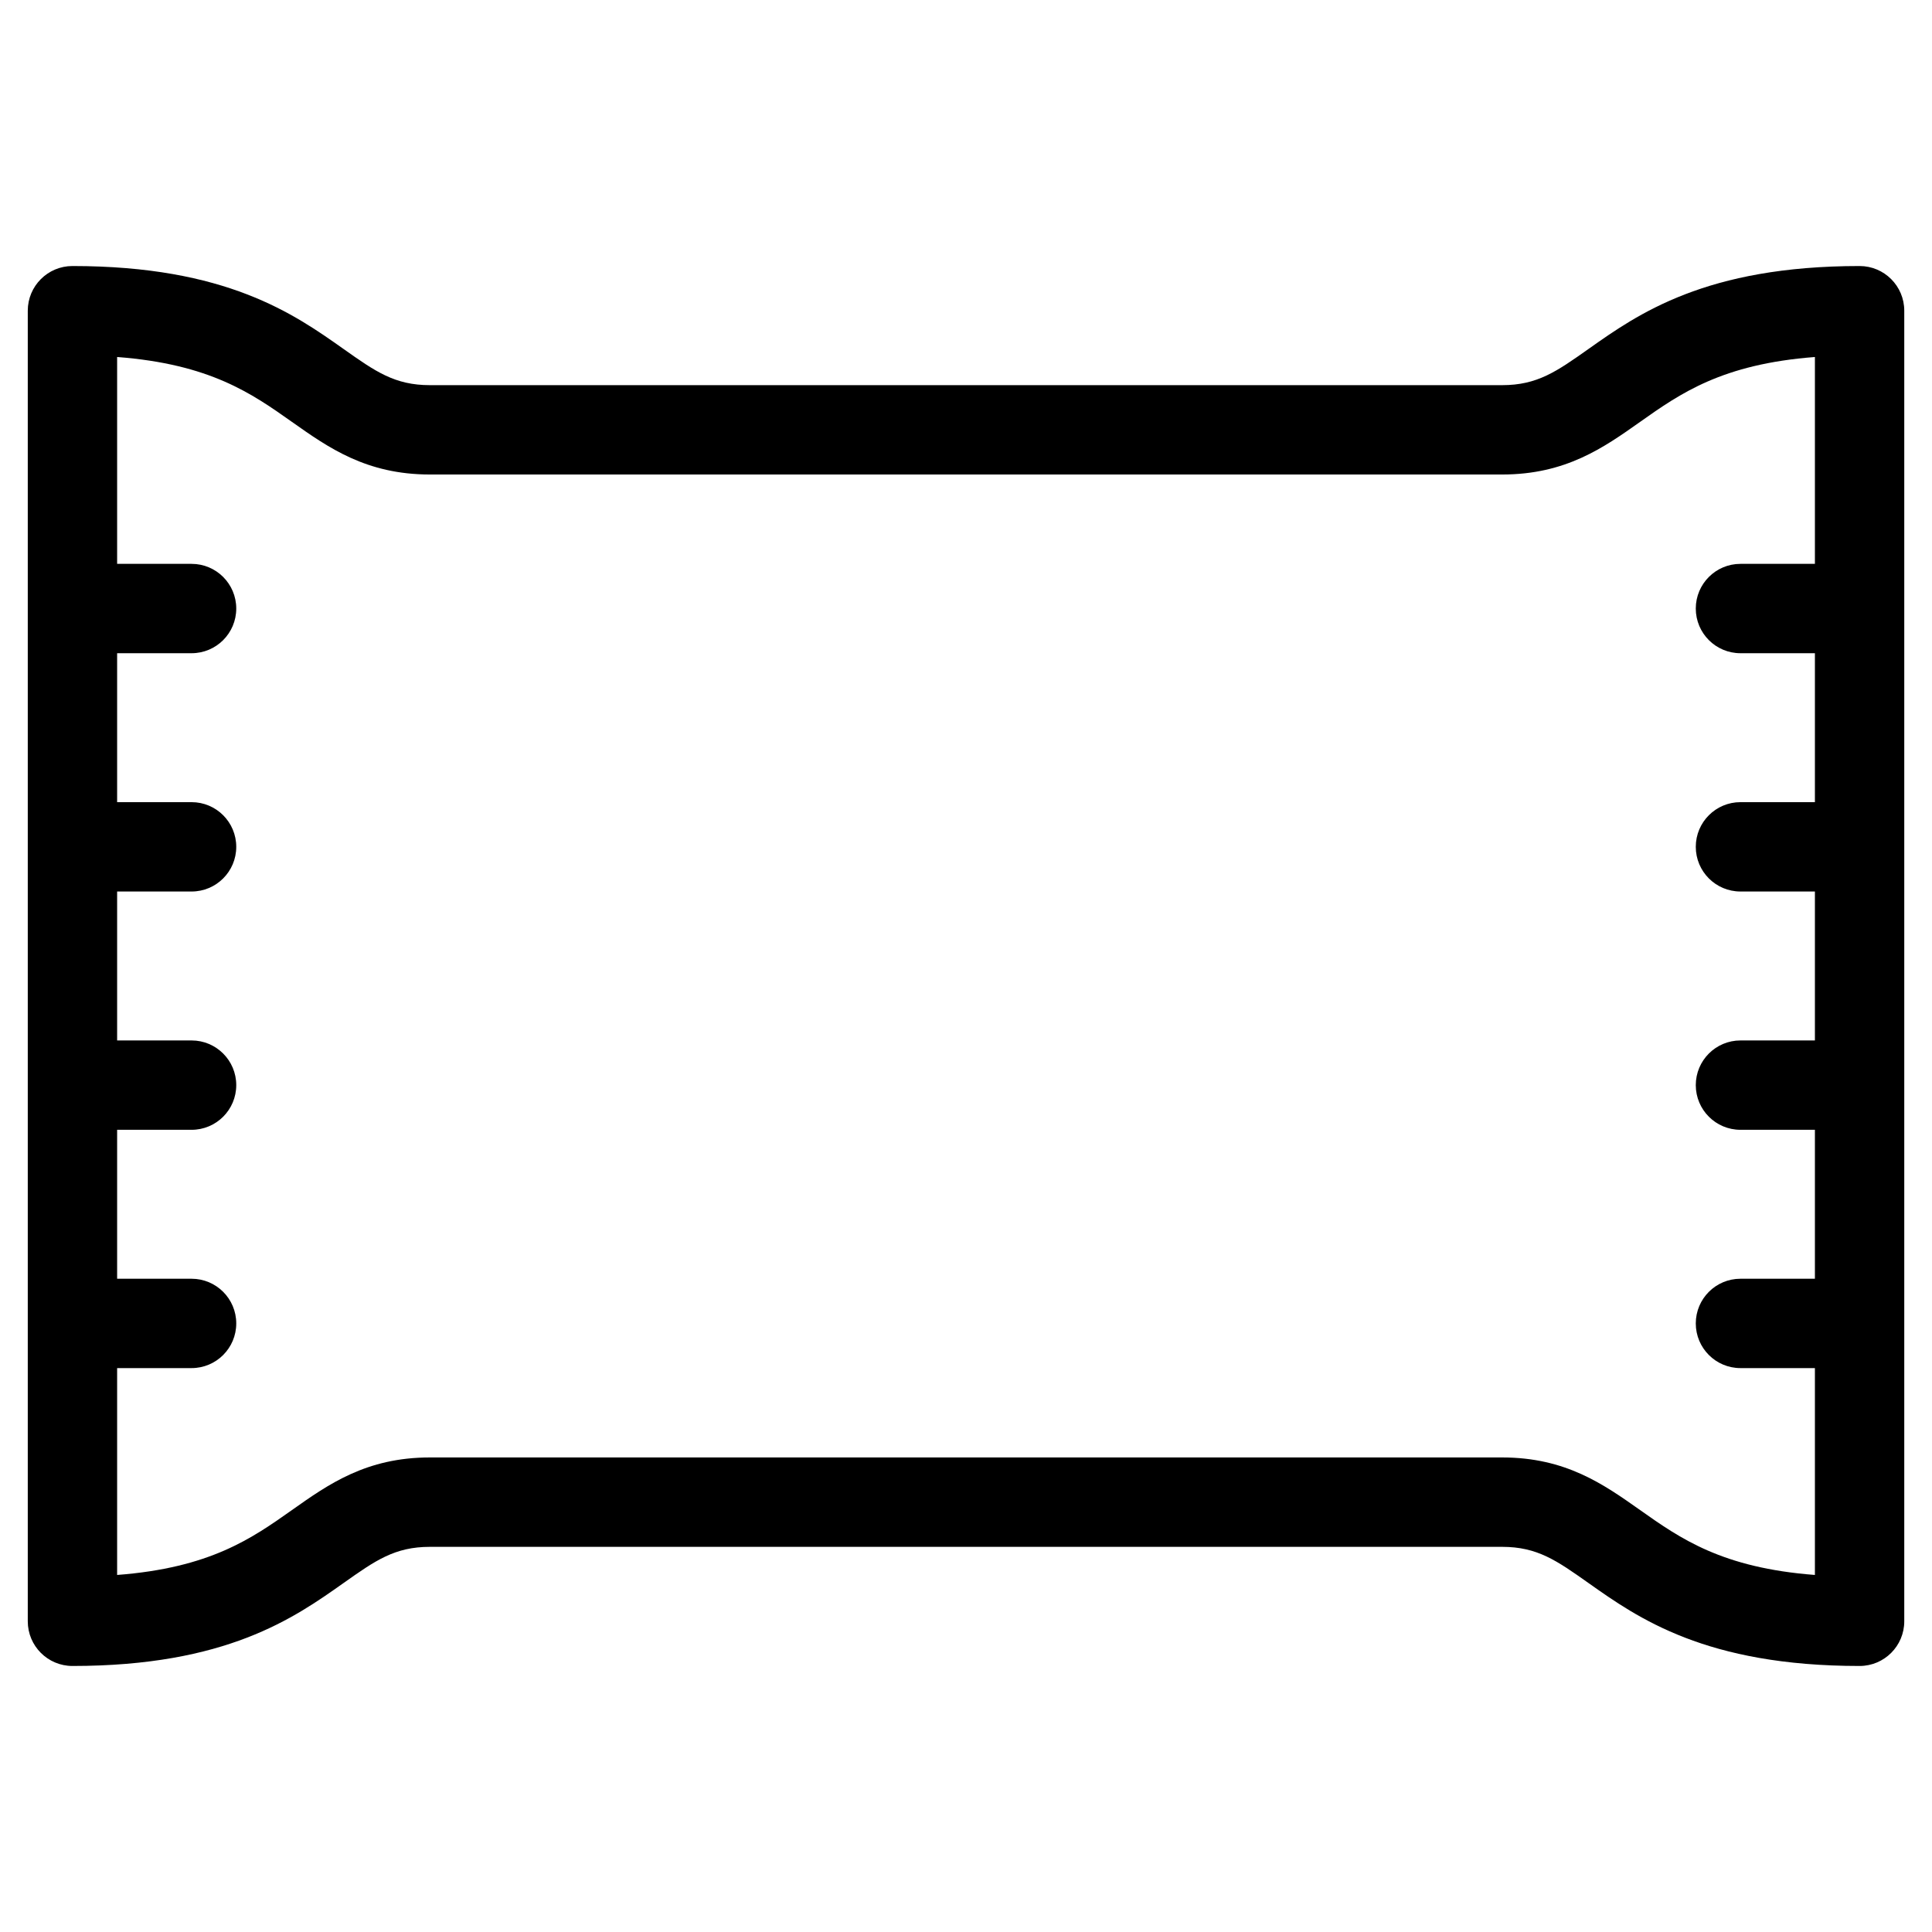 <?xml version="1.0" encoding="UTF-8"?>
<svg xmlns="http://www.w3.org/2000/svg" version="1.1" viewBox="0 0 512 512">
  <!-- Generator: Adobe Illustrator 28.7.1, SVG Export Plug-In . SVG Version: 1.2.0 Build 142)  -->
  <g>
    <g id="katman_1">
      <path d="M492.81,70.5c-40.75,0-58.72,12.7-71.84,21.98-8.46,5.98-13.57,9.59-22.88,9.59H113.92c-9.31,0-14.42-3.61-22.88-9.59-13.12-9.28-31.1-21.98-71.84-21.98-6.54,0-11.84,5.3-11.84,11.84v347.32c0,6.54,5.3,11.84,11.84,11.84,40.75,0,58.72-12.7,71.84-21.98,8.46-5.98,13.57-9.59,22.88-9.59h284.17c9.31,0,14.42,3.61,22.88,9.59,13.12,9.28,31.1,21.98,71.84,21.98,6.54,0,11.84-5.3,11.84-11.84V82.34c0-6.54-5.3-11.84-11.84-11.84ZM398.08,386.24H113.92c-16.84,0-26.86,7.09-36.55,13.94-10.68,7.55-21.71,15.32-46.33,17.2v-54.82h19.73c6.54,0,11.84-5.3,11.84-11.84s-5.3-11.84-11.84-11.84h-19.73v-39.47h19.73c6.54,0,11.84-5.3,11.84-11.84s-5.3-11.84-11.84-11.84h-19.73v-39.47h19.73c6.54,0,11.84-5.3,11.84-11.84s-5.3-11.84-11.84-11.84h-19.73v-39.47h19.73c6.54,0,11.84-5.3,11.84-11.84s-5.3-11.84-11.84-11.84h-19.73v-54.82c24.62,1.88,35.65,9.65,46.33,17.2,9.7,6.85,19.72,13.94,36.55,13.94h284.17c16.84,0,26.86-7.09,36.55-13.94,10.68-7.55,21.71-15.32,46.33-17.2v54.82h-19.73c-6.54,0-11.84,5.3-11.84,11.84s5.3,11.84,11.84,11.84h19.73v39.47h-19.73c-6.54,0-11.84,5.3-11.84,11.84s5.3,11.84,11.84,11.84h19.73v39.47h-19.73c-6.54,0-11.84,5.3-11.84,11.84s5.3,11.84,11.84,11.84h19.73v39.47h-19.73c-6.54,0-11.84,5.3-11.84,11.84s5.3,11.84,11.84,11.84h19.73v54.82c-24.62-1.88-35.65-9.65-46.33-17.2-9.7-6.85-19.72-13.94-36.55-13.94Z"/>
    </g>
  </g>
</svg>